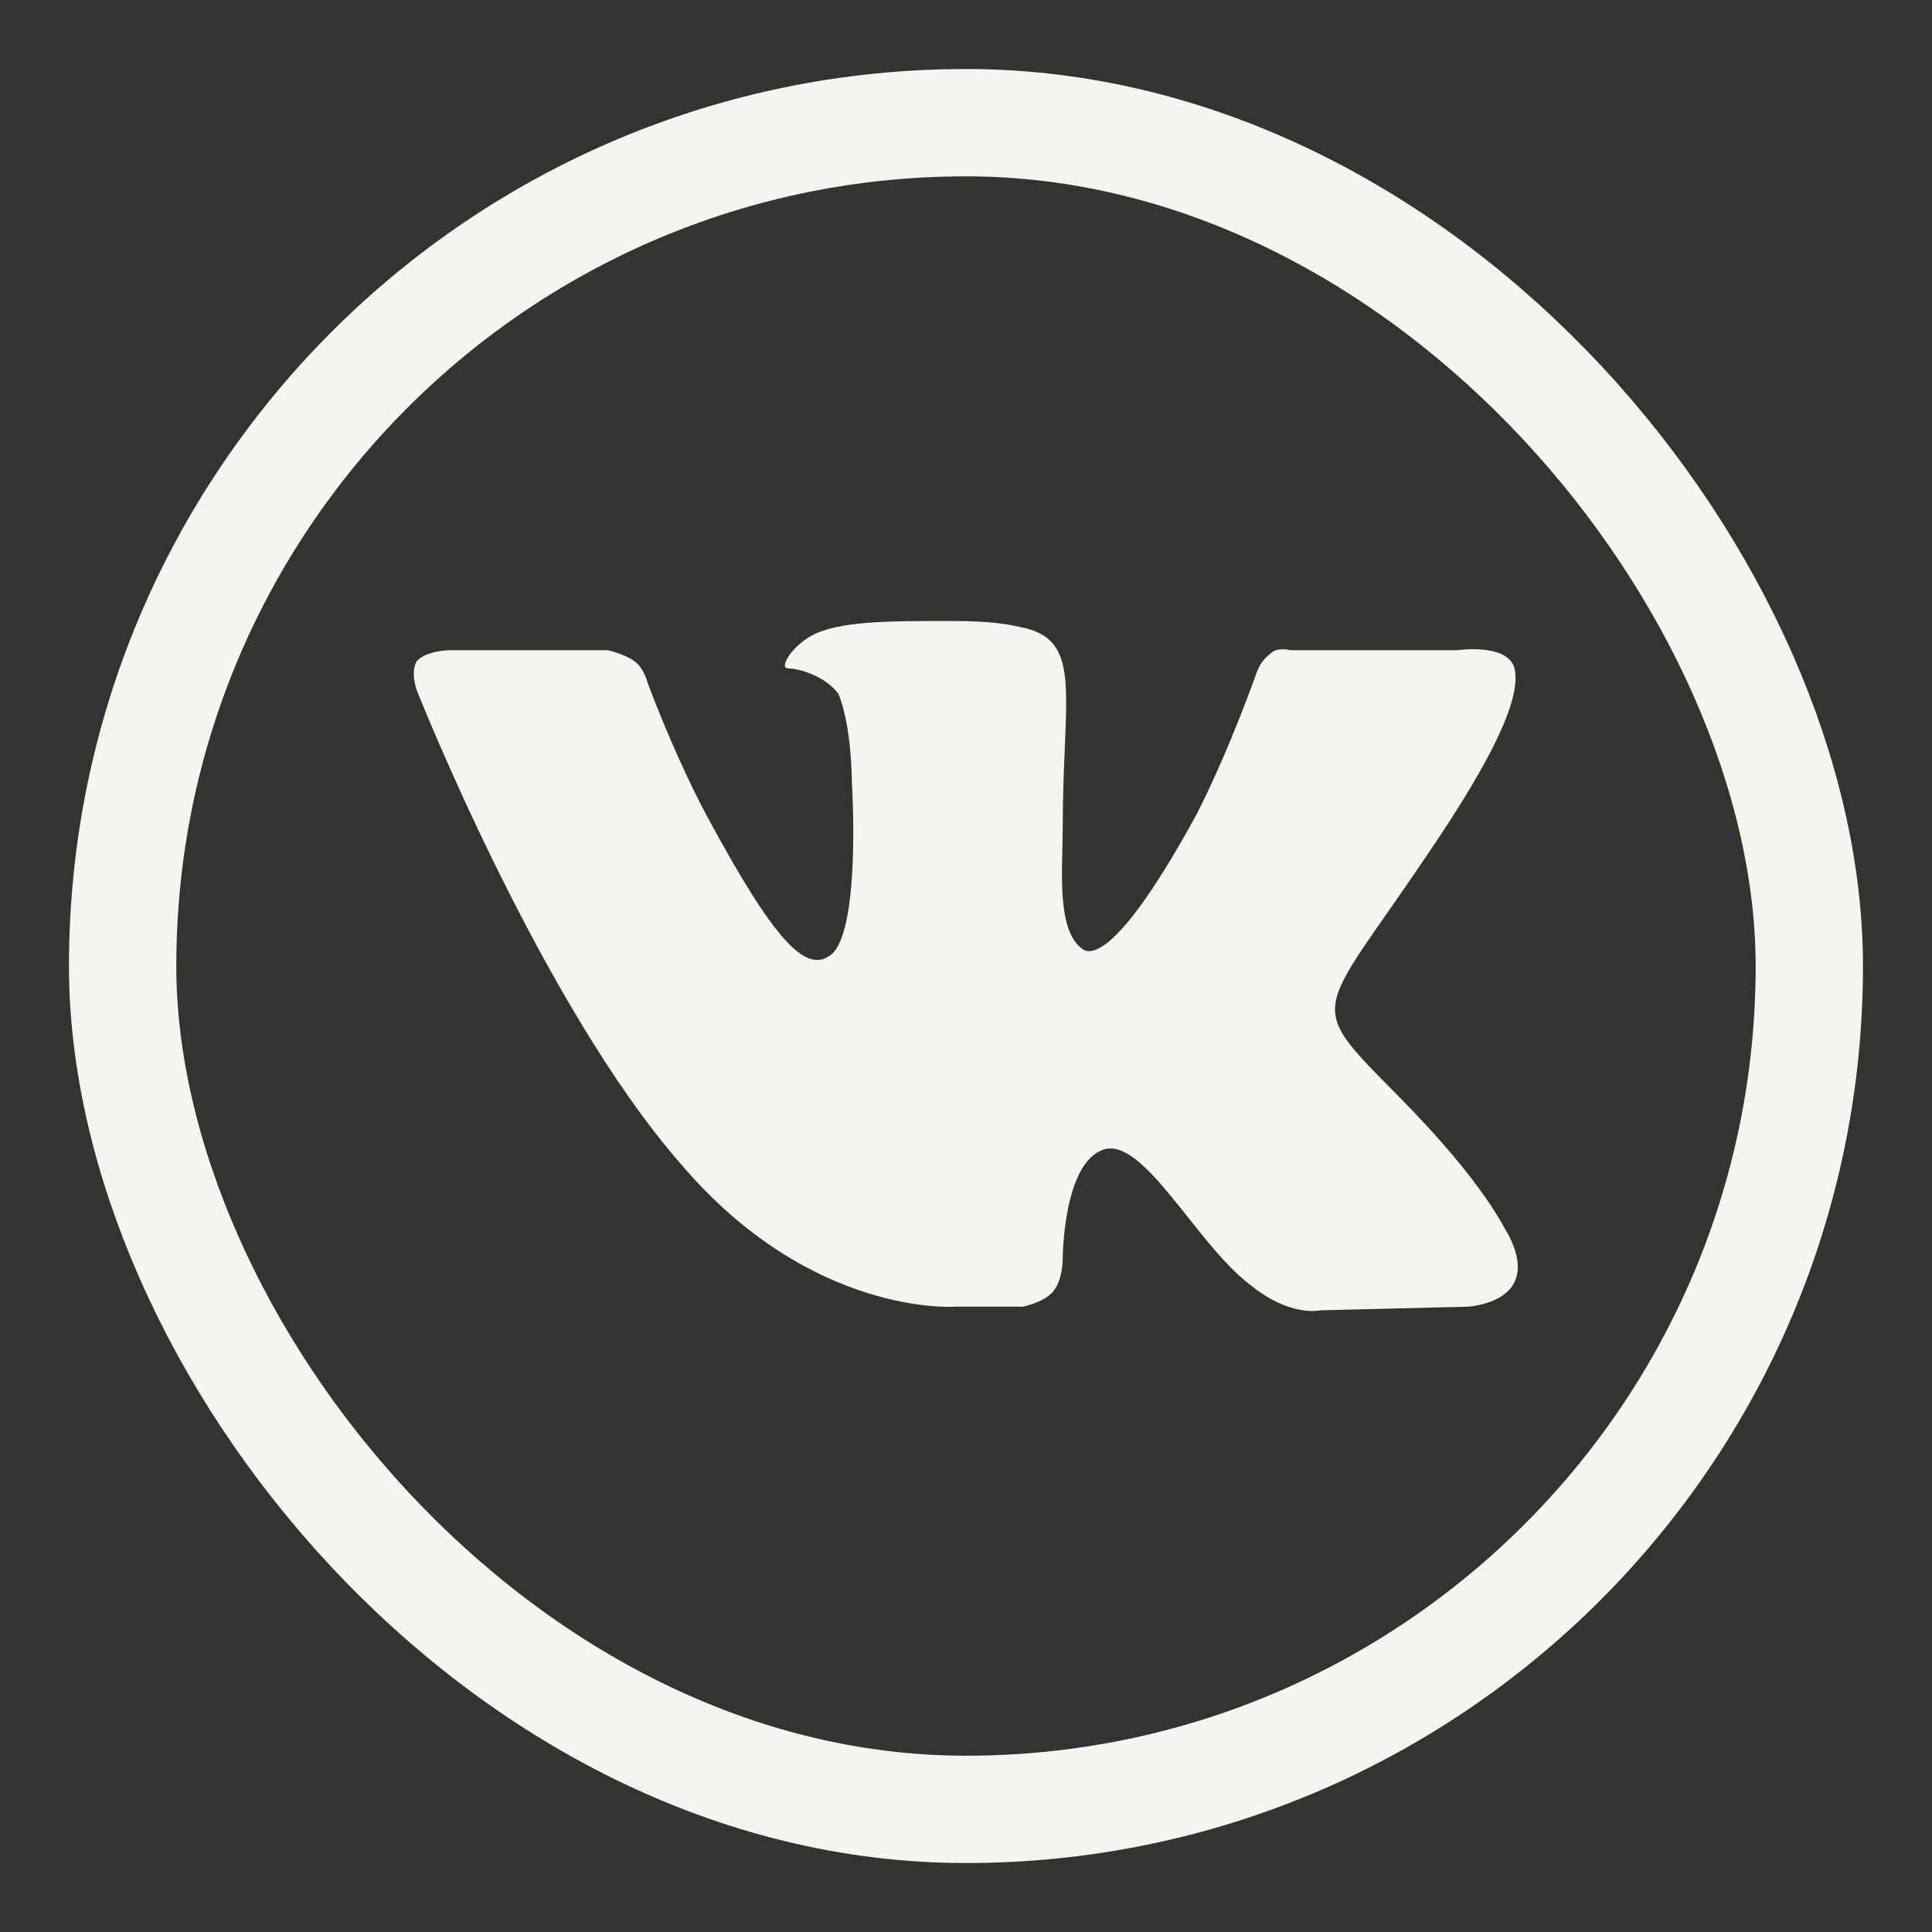 <svg width="36" height="36" viewBox="0 0 36 36" fill="none" xmlns="http://www.w3.org/2000/svg">
<rect x="0" y="0" width="36" height="36" fill="#333333" stroke="none"/>
<rect x="2.285" y="2.286" width="31.429" height="31.429" rx="15.714" stroke="#F6F4EE" stroke-width="2"/>
<path fill-rule="evenodd" clip-rule="evenodd" d="M17.807 24.348H19.054C19.054 24.348 19.428 24.28 19.615 24.076C19.802 23.872 19.802 23.464 19.802 23.464C19.802 23.464 19.802 21.697 20.551 21.425C21.299 21.154 22.297 23.192 23.295 23.94C24.043 24.552 24.604 24.416 24.604 24.416L27.348 24.348C27.348 24.348 28.783 24.28 28.097 22.988C28.034 22.921 27.722 22.105 26.039 20.406C24.292 18.639 24.542 18.979 26.6 15.921C27.847 14.086 28.346 12.998 28.221 12.455C28.097 11.979 27.161 12.115 27.161 12.115H24.043C24.043 12.115 23.794 12.047 23.669 12.183C23.482 12.319 23.419 12.523 23.419 12.523C23.419 12.523 22.921 13.95 22.297 15.173C20.925 17.688 20.364 17.823 20.177 17.688C19.678 17.348 19.802 16.192 19.802 15.445C19.802 12.998 20.177 11.979 19.116 11.707C18.805 11.639 18.555 11.571 17.682 11.571C16.559 11.571 15.624 11.571 15.125 11.843C14.751 12.047 14.502 12.455 14.689 12.455C14.876 12.455 15.375 12.591 15.624 12.931C15.873 13.542 15.873 14.562 15.873 14.562C15.873 14.562 16.061 17.484 15.437 17.823C15 18.095 14.439 17.552 13.192 15.241C12.568 14.086 12.069 12.727 12.069 12.727C12.069 12.727 12.007 12.455 11.82 12.319C11.633 12.183 11.321 12.115 11.321 12.115H8.39C8.39 12.115 7.953 12.115 7.766 12.319C7.642 12.523 7.766 12.863 7.766 12.863C7.766 12.863 10.074 18.707 12.693 21.697C15.125 24.552 17.807 24.348 17.807 24.348Z" fill="#F6F4EE"/>
</svg>
